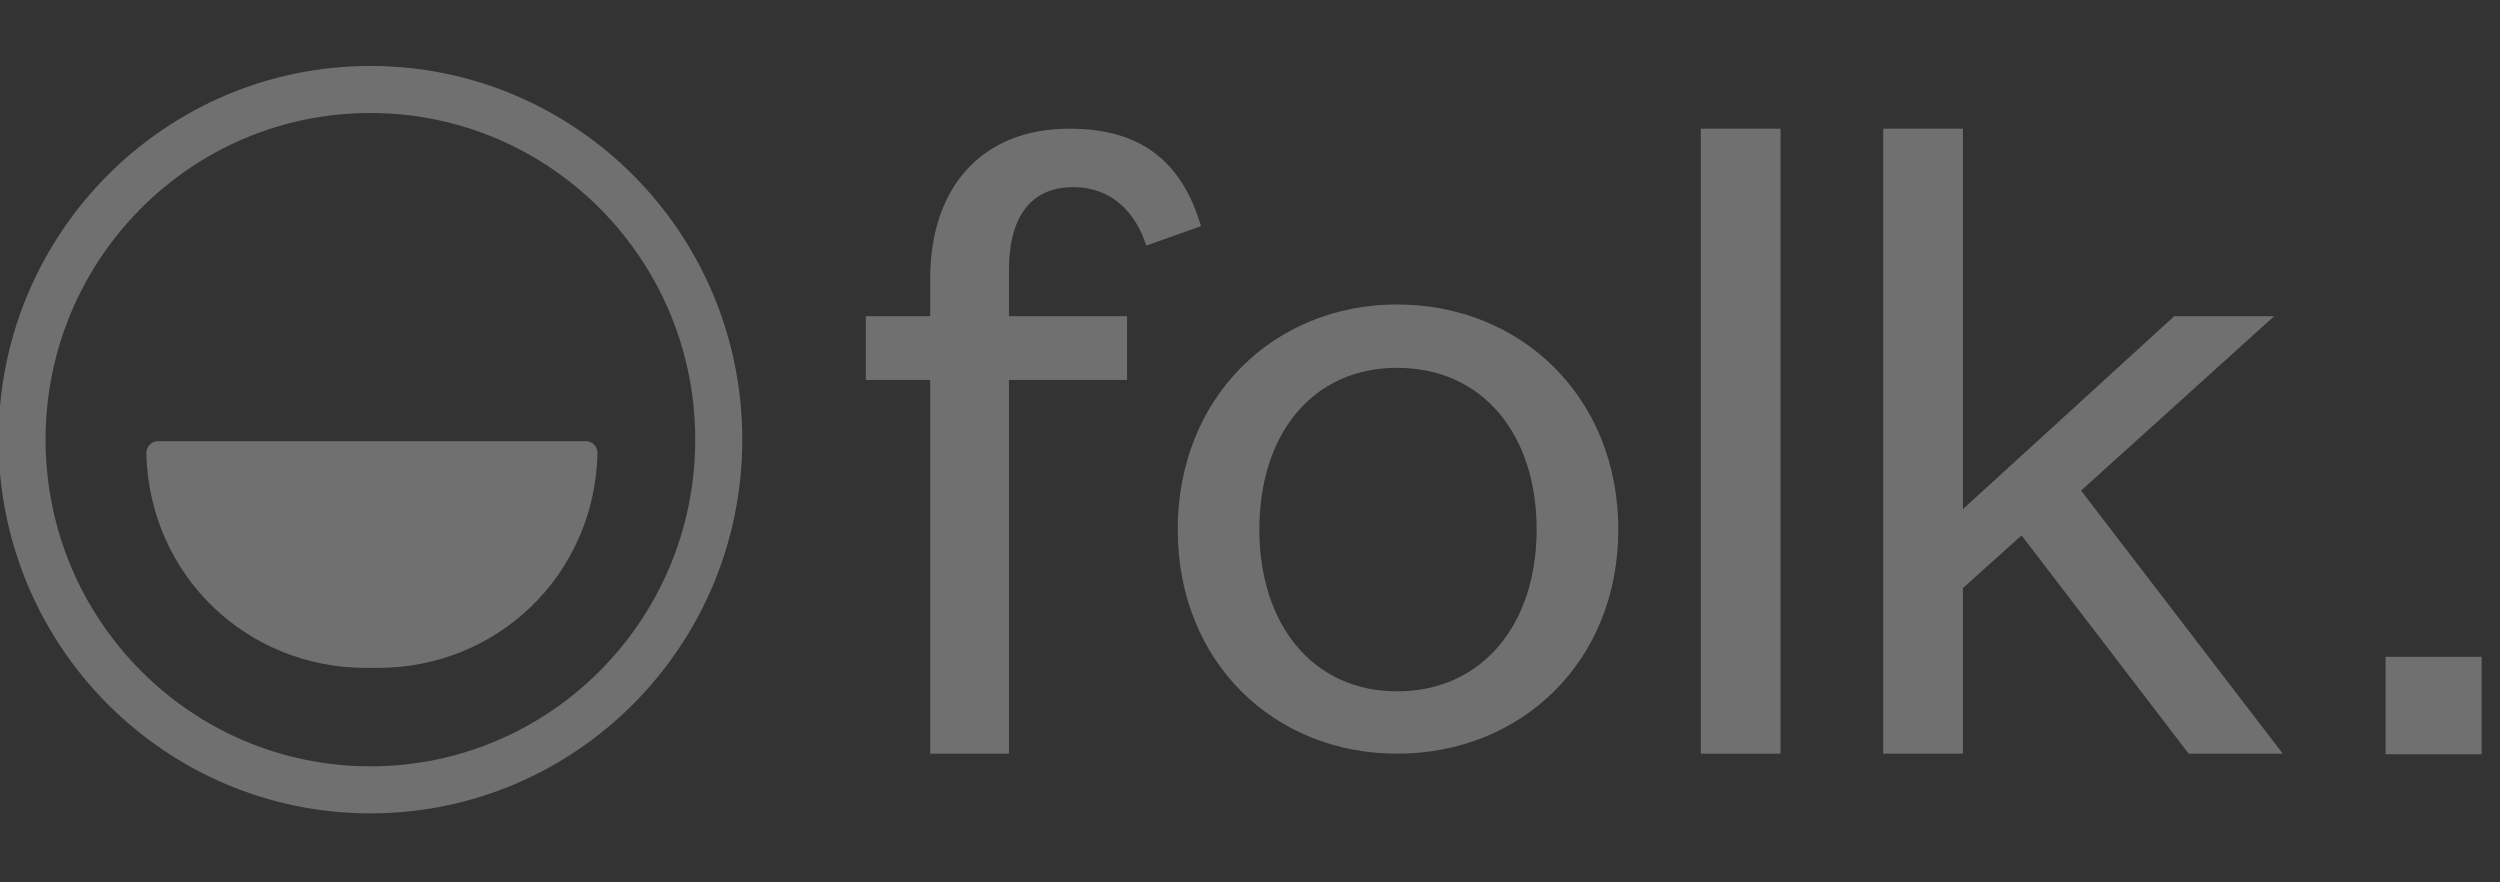 <svg width="85" height="30" viewBox="0 0 85 30" fill="none" xmlns="http://www.w3.org/2000/svg">
<rect x="0" y="0" width="85" height="30" fill="#333333" stroke="none"/>
<g opacity="0.3" clip-path="url(#clip0_303_11)">
<path d="M31.626 12.917V25.625H34.304V12.917H38.32V10.75H34.304V9.179C34.304 7.456 34.989 6.363 36.492 6.363C37.798 6.363 38.614 7.224 38.974 8.351L40.835 7.688C40.182 5.501 38.81 4.375 36.361 4.375C33.357 4.375 31.626 6.396 31.626 9.477V10.75H29.438V12.917H31.626Z" fill="white"/>
<path d="M42.818 18.005C42.818 14.759 44.626 12.506 47.5 12.506C50.406 12.506 52.246 14.759 52.246 18.005C52.246 21.219 50.406 23.505 47.5 23.505C44.626 23.505 42.818 21.219 42.818 18.005ZM55.022 18.005C55.022 13.5 51.712 10.352 47.5 10.352C43.32 10.352 40.043 13.5 40.043 18.005C40.043 22.511 43.32 25.625 47.5 25.625C51.712 25.625 55.022 22.511 55.022 18.005Z" fill="white"/>
<path d="M57.827 4.375V25.625H60.538V4.375H57.827Z" fill="white"/>
<path d="M66.74 19.993L68.733 18.204L74.415 25.625H77.615L70.757 16.68L77.321 10.75H73.925L66.74 17.309V4.375H64.03V25.625H66.74V19.993Z" fill="white"/>
<path d="M81.109 25.644H84.375V22.331H81.109V25.644Z" fill="white"/>
<path d="M12.594 3.042C19.132 3.042 24.438 8.369 24.438 14.948C24.438 21.527 19.132 26.855 12.594 26.855C6.056 26.855 0.75 21.527 0.75 14.948C0.75 8.369 6.056 3.042 12.594 3.042Z" stroke="white" stroke-width="1.6" stroke-miterlimit="4.134"/>
<path d="M12.437 22.708H12.854C16.902 22.708 20.212 19.566 20.316 15.418C20.322 15.189 20.142 15 19.918 15H5.373C5.149 15 4.969 15.189 4.975 15.418C5.079 19.566 8.389 22.708 12.437 22.708Z" fill="white"/>
</g>
<defs>
<clipPath id="clip0_303_11">
<rect width="84.375" height="30" fill="white"/>
</clipPath>
</defs>
</svg>
